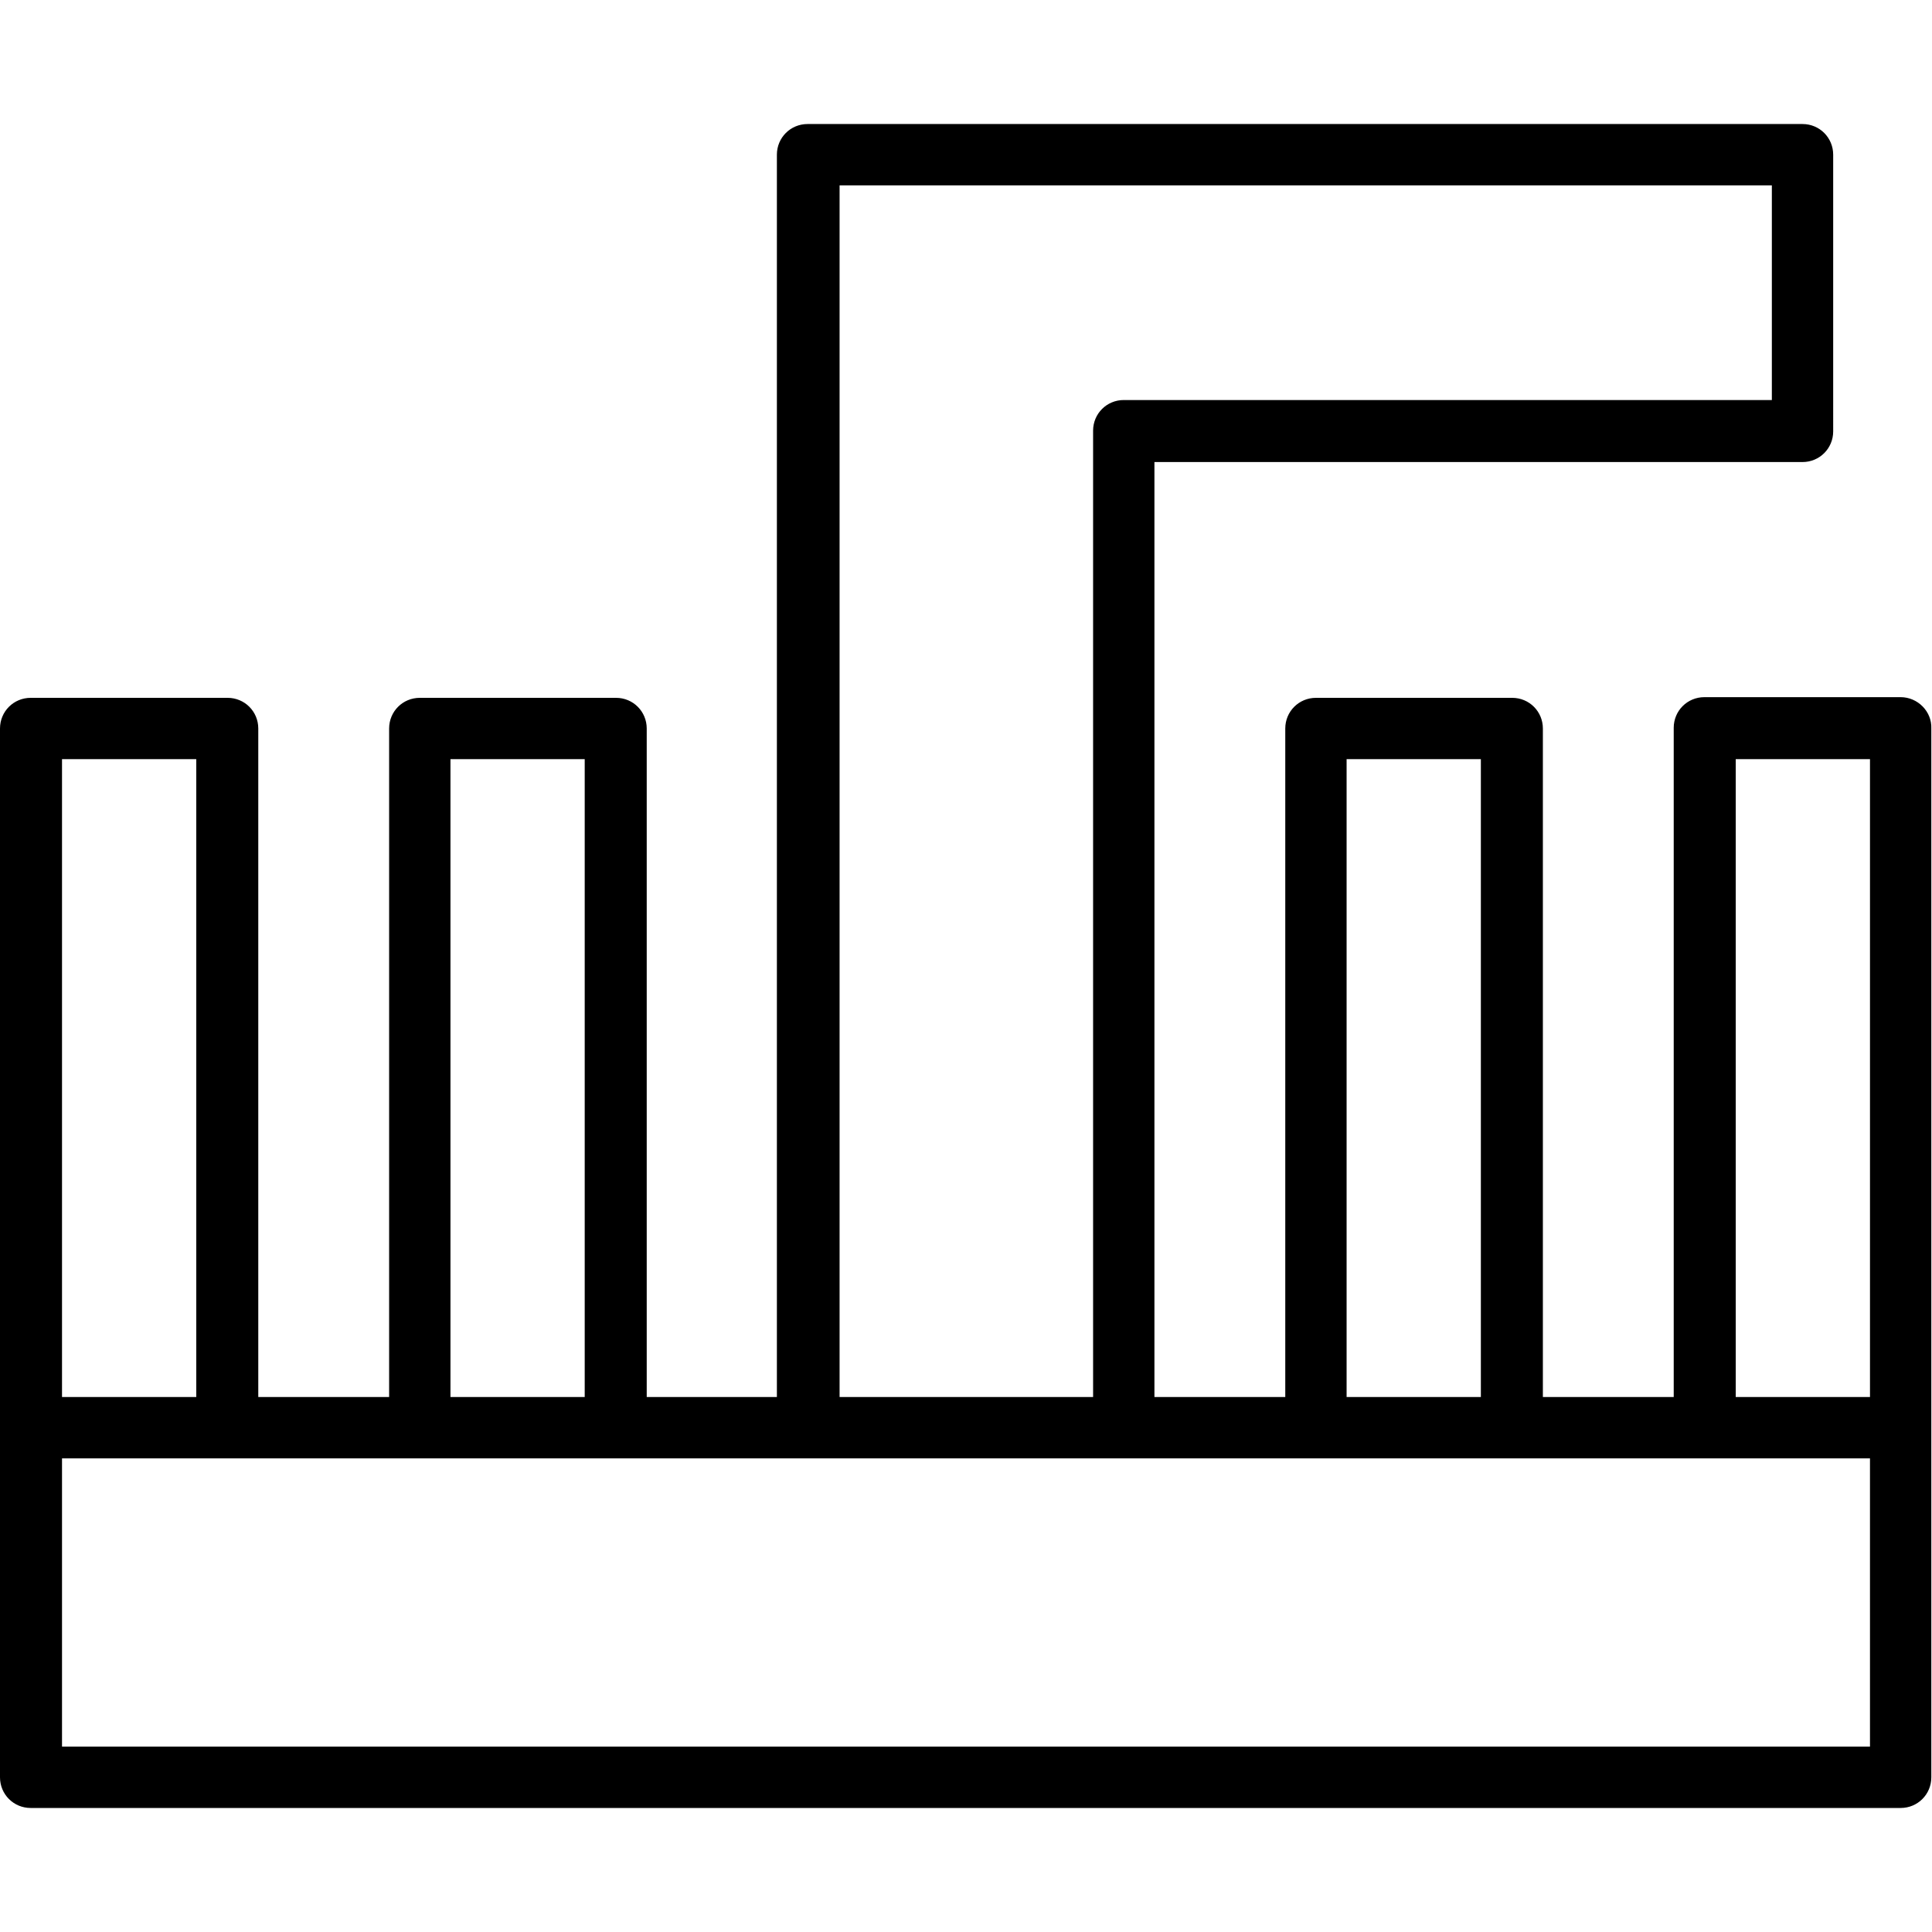 <?xml version="1.0" encoding="utf-8"?>
<!-- Generator: Adobe Illustrator 26.5.0, SVG Export Plug-In . SVG Version: 6.00 Build 0)  -->
<svg version="1.1" id="svg" xmlns="http://www.w3.org/2000/svg" xmlns:xlink="http://www.w3.org/1999/xlink" x="0px" y="0px"
	 viewBox="0 0 283.5 283.5" style="enable-background:new 0 0 283.5 283.5;" xml:space="preserve">
<path d="M278.9,102.3h-28.8c-2.5,0-4.5,2-4.5,4.5V205h-19.2v-98.1c0-2.5-2-4.5-4.5-4.5h-28.8c-2.5,0-4.5,2-4.5,4.5V205h-19.2V67.8
	h95.1c2.5,0,4.5-2,4.5-4.5V22.7c0-2.5-2-4.5-4.5-4.5h-99.7h-46.3c-2.5,0-4.5,2-4.5,4.5V205H94.9v-98.1c0-2.5-2-4.5-4.5-4.5H61.6
	c-2.5,0-4.5,2-4.5,4.5V205H37.9v-98.1c0-2.5-2-4.5-4.5-4.5H4.5c-2.5,0-4.5,2-4.5,4.5v102.6v51.3c0,2.5,2,4.5,4.5,4.5h274.4
	c2.5,0,4.5-2,4.5-4.5v-51.3V106.9C283.5,104.4,281.4,102.3,278.9,102.3z M254.7,111.4h19.7V205h-19.7V111.4z M197.6,111.4h19.7V205
	h-19.7V111.4z M123.1,27.2h41.8H260v31.5h-95.1c-2.5,0-4.5,2-4.5,4.5V205h-37.2V27.2z M66.1,111.4h19.7V205H66.1V111.4z M9.1,111.4
	h19.7V205H9.1V111.4z M274.4,256.3H9.1V214h24.3h28.2h28.8h28.2h46.3h28.2h28.8h28.2h24.3V256.3z"/>
</svg>
